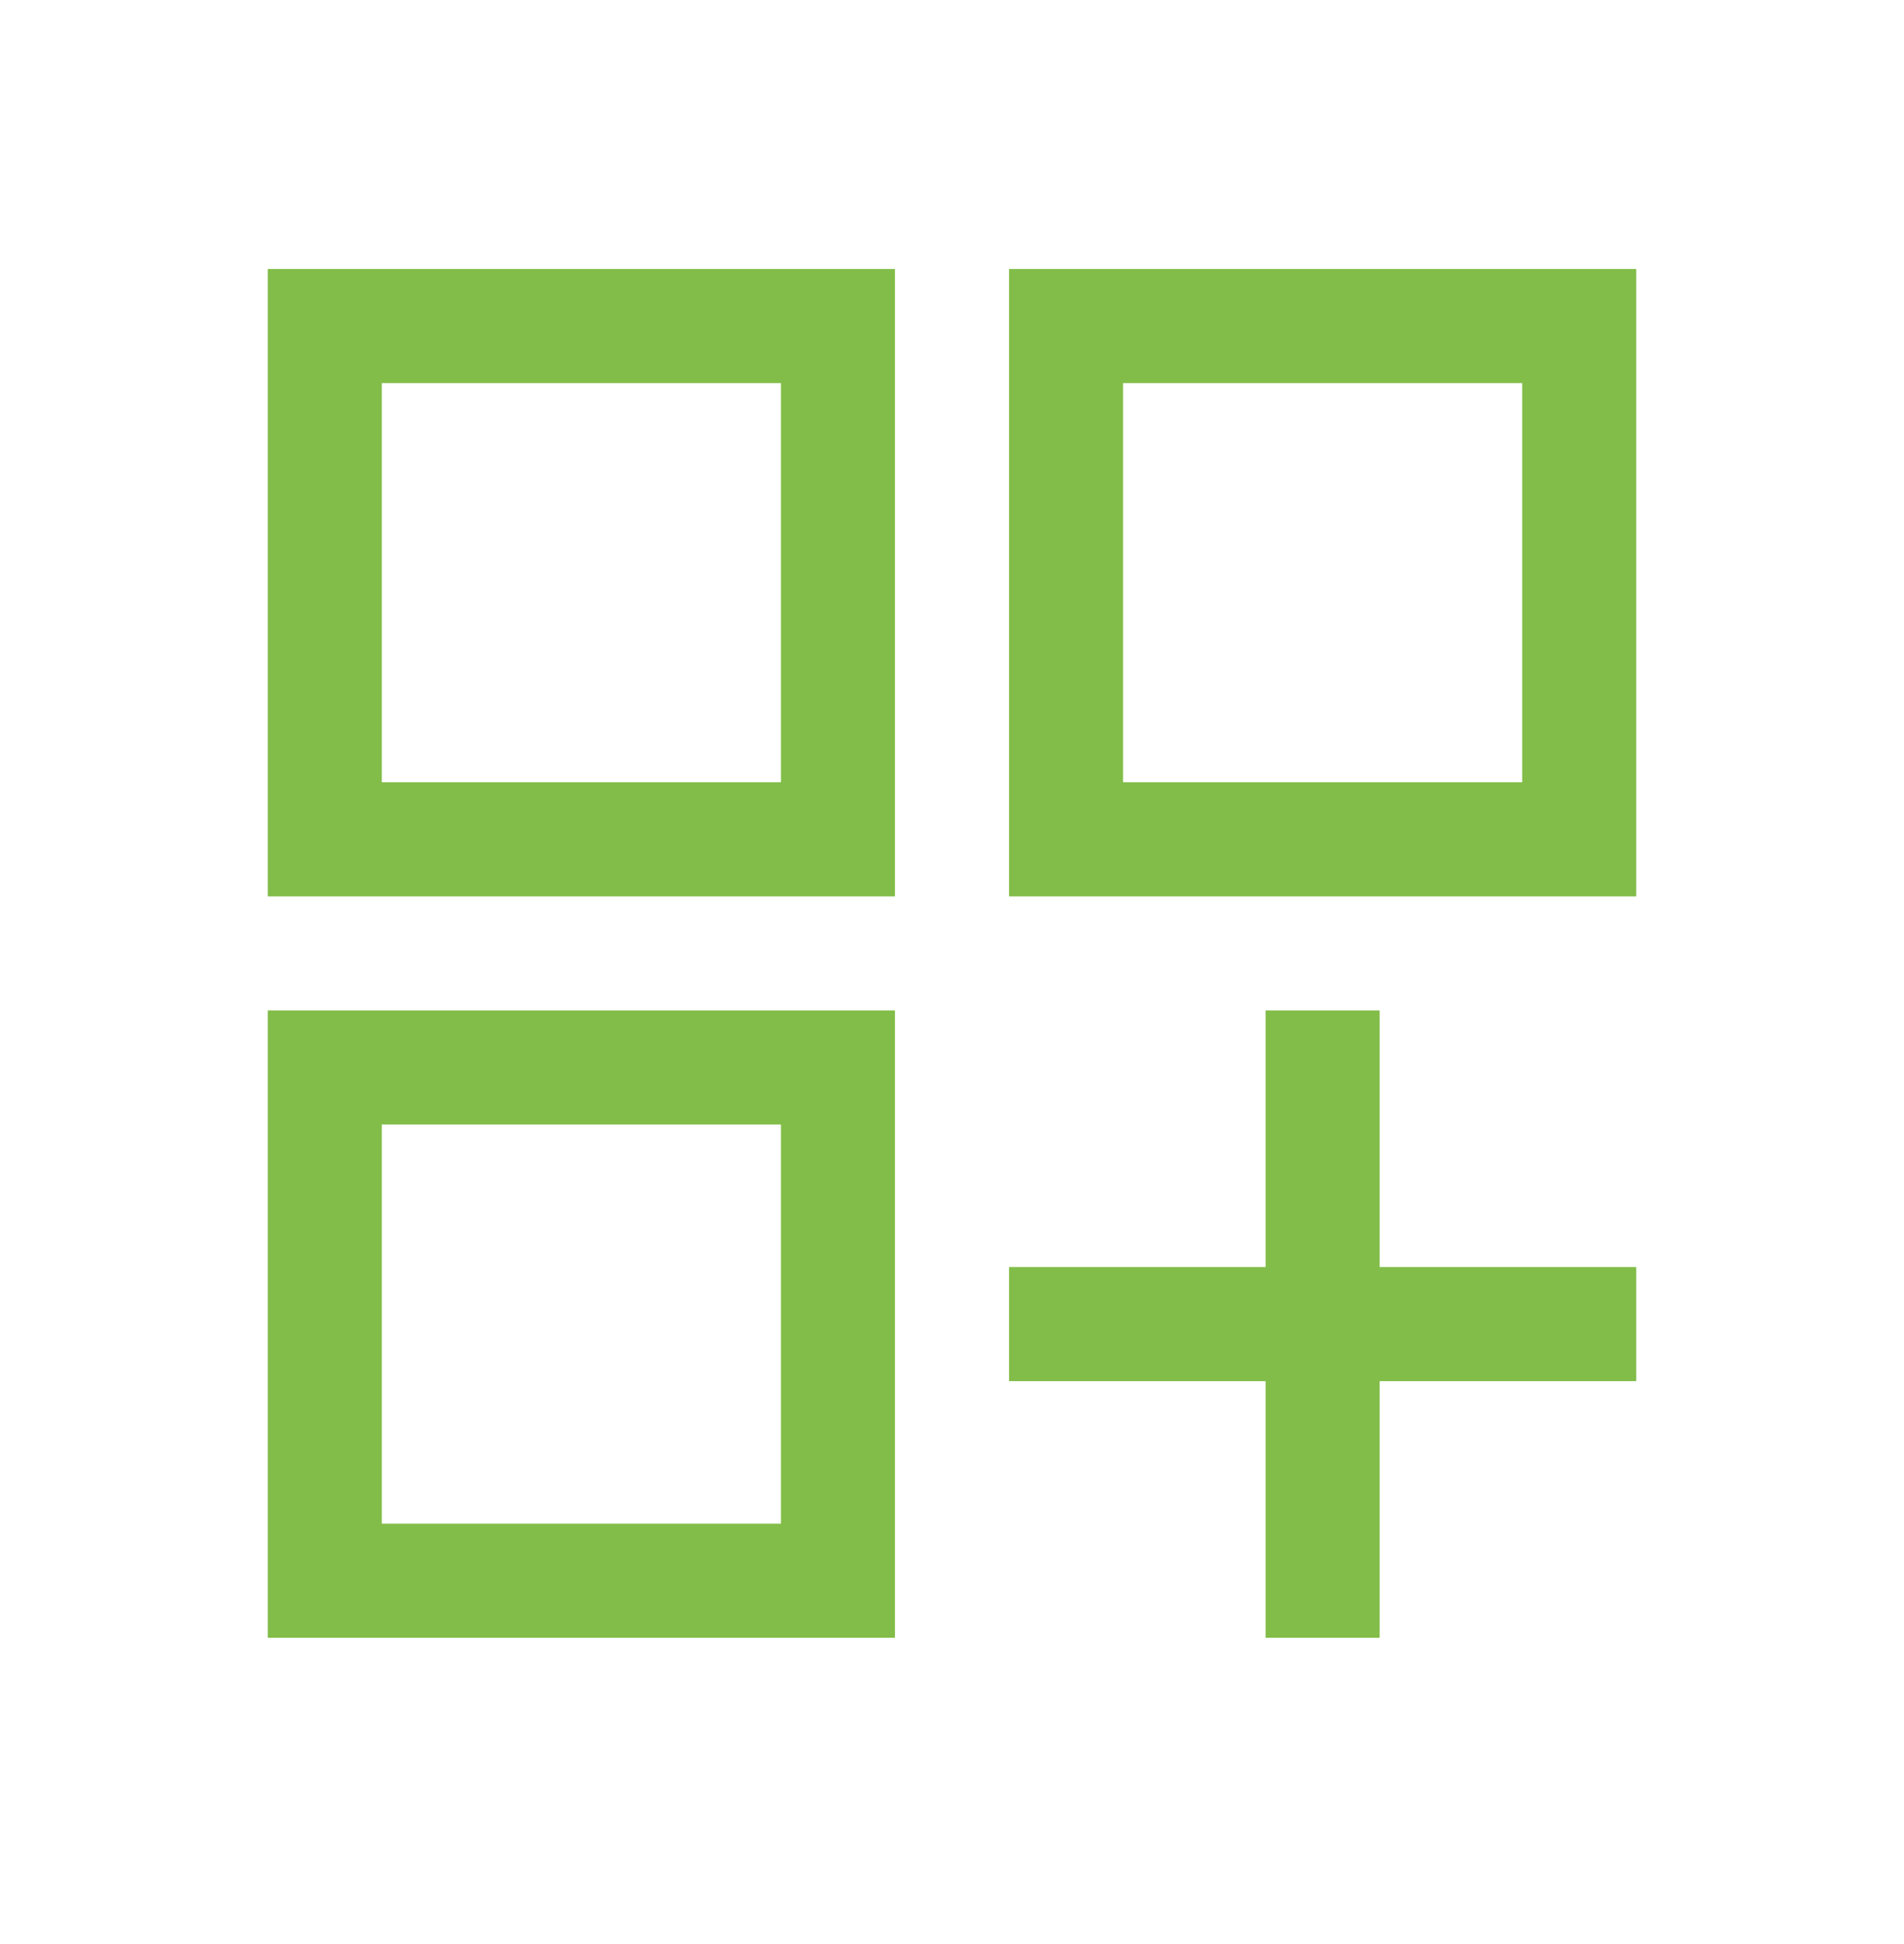 <svg width="48" height="49" viewBox="0 0 48 49" fill="none" xmlns="http://www.w3.org/2000/svg">
<path d="M6.75 6.78H22.562V22.593H6.75V6.78ZM25.438 6.78H41.25V22.593H25.438V6.78ZM6.75 25.468H22.562V41.28H6.75V25.468ZM31.906 25.468H34.781V31.936H41.25V34.812H34.781V41.28H31.906V34.812H25.438V31.936H31.906V25.468ZM28.312 9.655V19.718H38.375V9.655H28.312ZM9.625 9.655V19.718H19.688V9.655H9.625ZM9.625 28.343V38.405H19.688V28.343H9.625Z" fill="#81BD48"/>
</svg>
